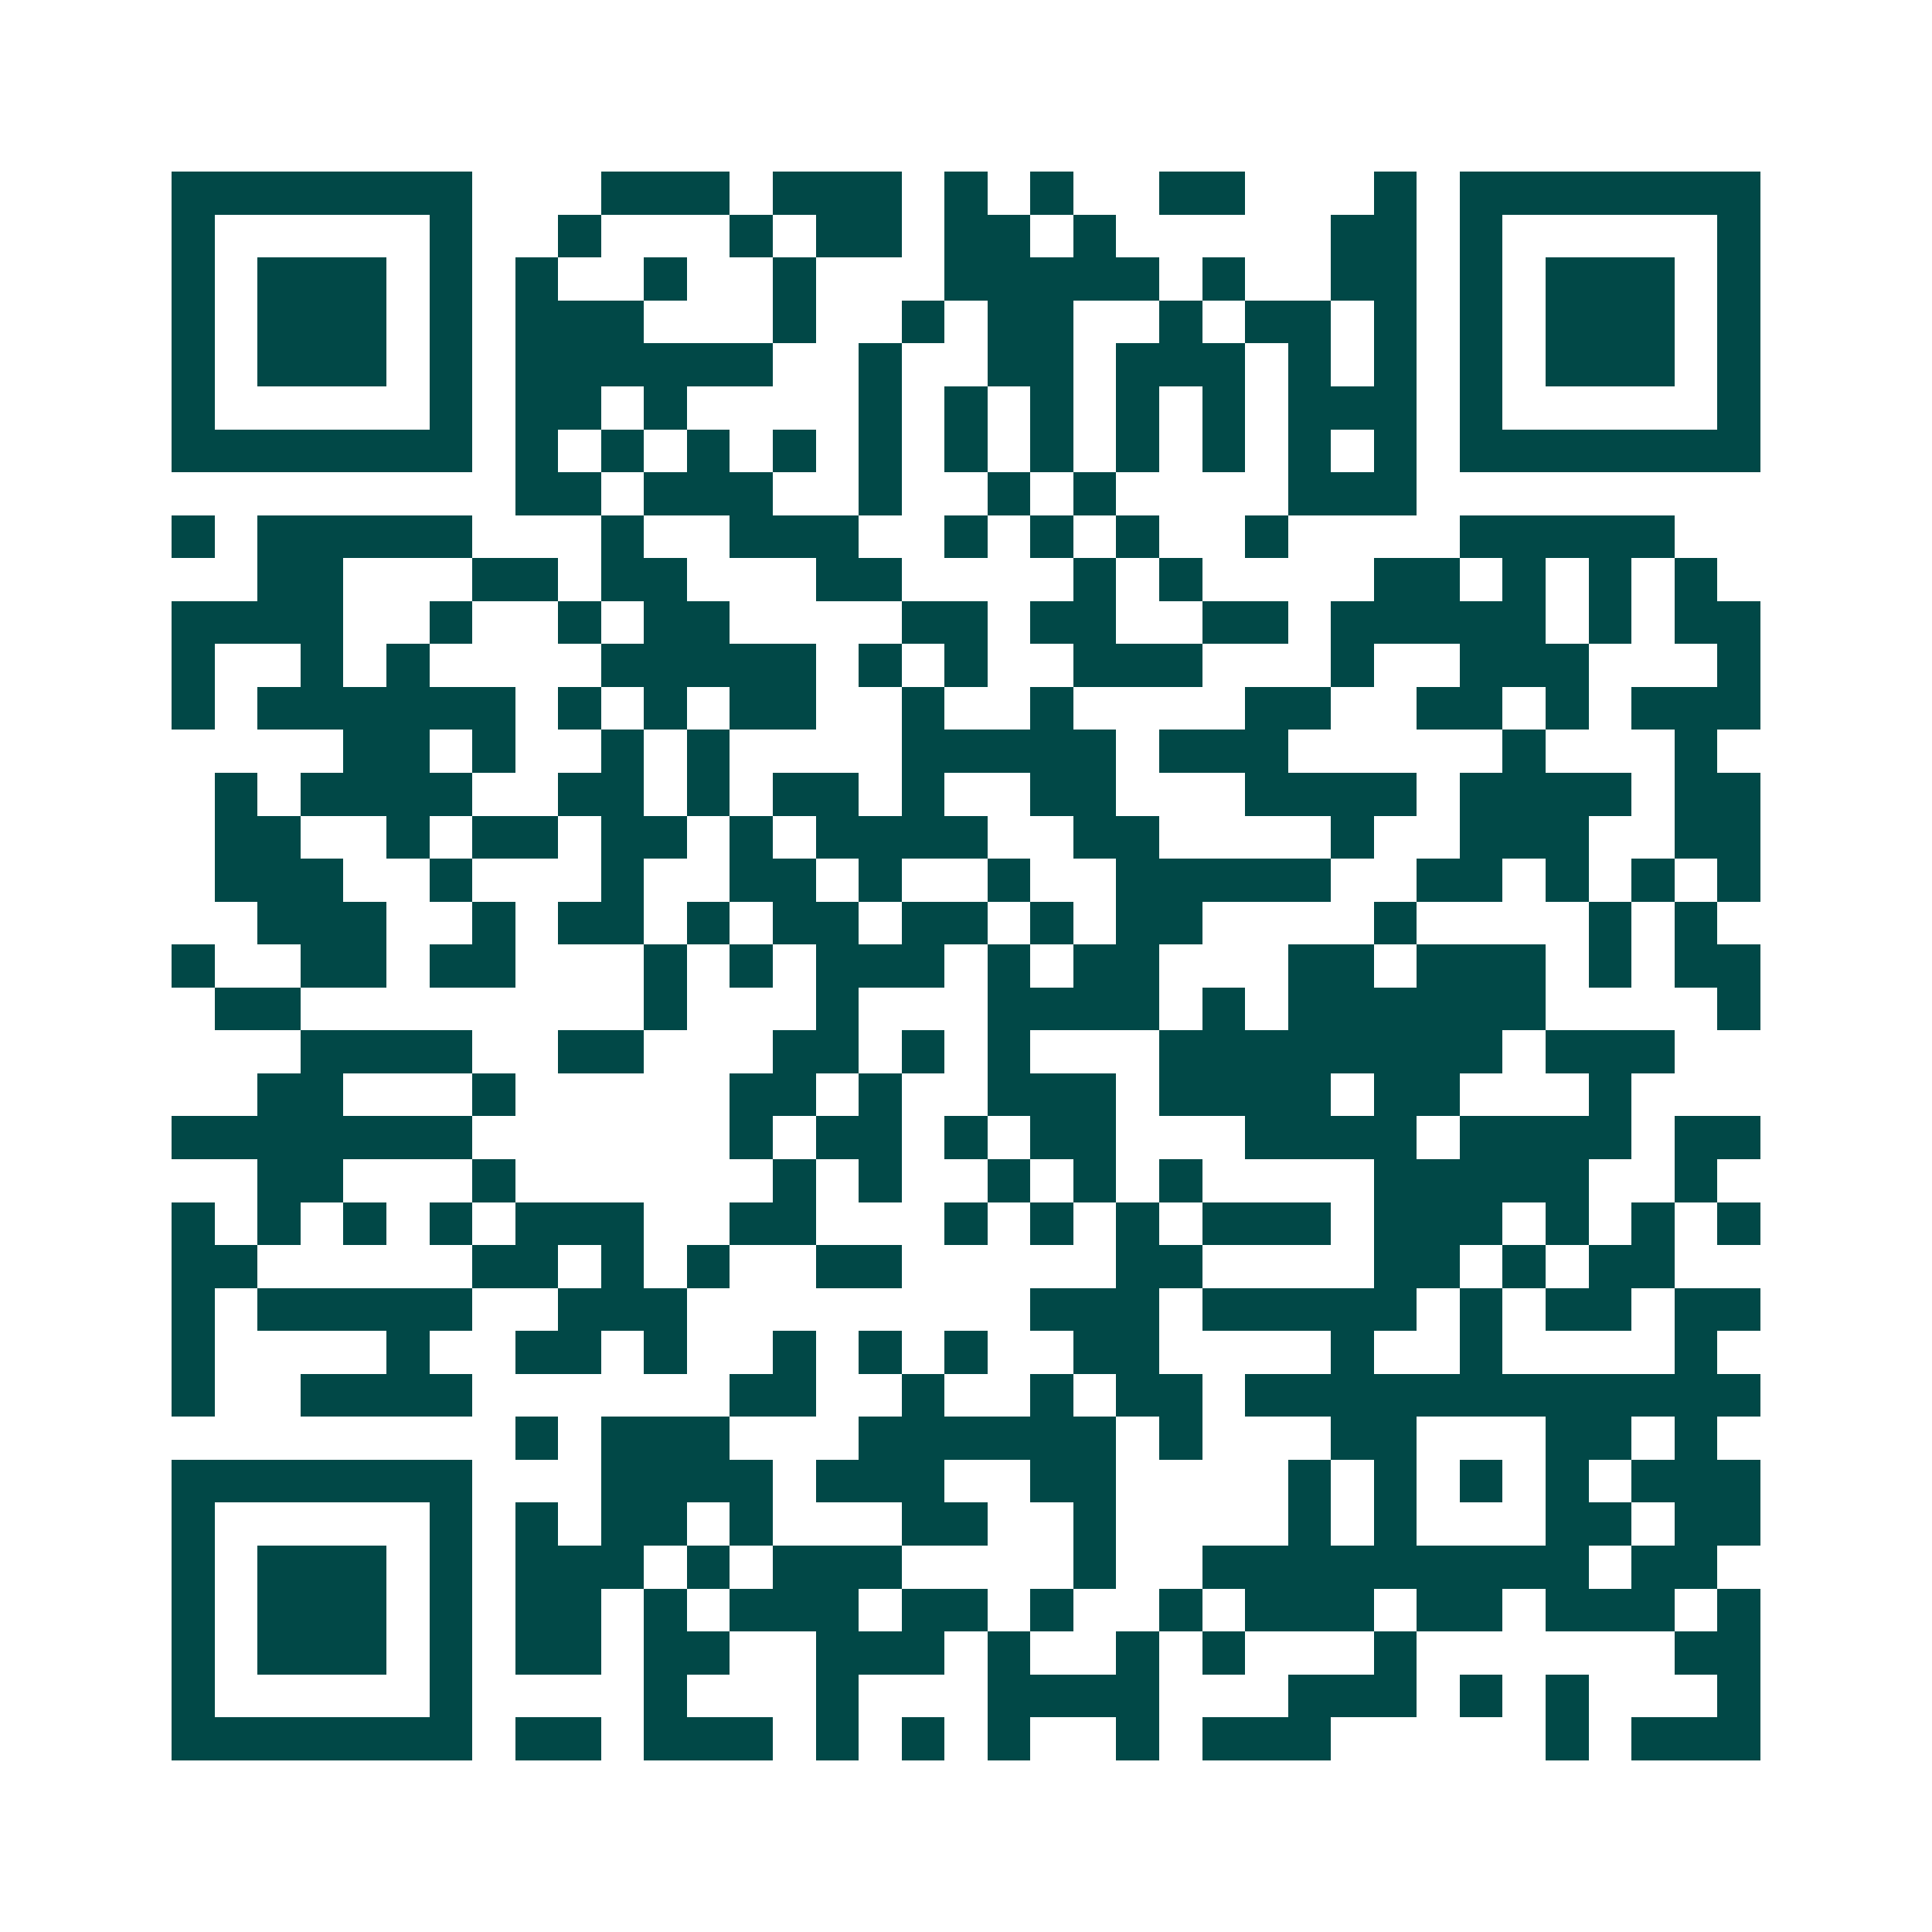 <svg xmlns="http://www.w3.org/2000/svg" width="200" height="200" viewBox="0 0 45 45" shape-rendering="crispEdges"><path fill="#ffffff" d="M0 0h45v45H0z"/><path stroke="#014847" d="M4 4.5h7m3 0h3m1 0h3m1 0h1m1 0h1m2 0h2m3 0h1m1 0h7M4 5.5h1m5 0h1m2 0h1m3 0h1m1 0h2m1 0h2m1 0h1m5 0h2m1 0h1m5 0h1M4 6.5h1m1 0h3m1 0h1m1 0h1m2 0h1m2 0h1m3 0h5m1 0h1m2 0h2m1 0h1m1 0h3m1 0h1M4 7.5h1m1 0h3m1 0h1m1 0h3m3 0h1m2 0h1m1 0h2m2 0h1m1 0h2m1 0h1m1 0h1m1 0h3m1 0h1M4 8.5h1m1 0h3m1 0h1m1 0h6m2 0h1m2 0h2m1 0h3m1 0h1m1 0h1m1 0h1m1 0h3m1 0h1M4 9.5h1m5 0h1m1 0h2m1 0h1m4 0h1m1 0h1m1 0h1m1 0h1m1 0h1m1 0h3m1 0h1m5 0h1M4 10.5h7m1 0h1m1 0h1m1 0h1m1 0h1m1 0h1m1 0h1m1 0h1m1 0h1m1 0h1m1 0h1m1 0h1m1 0h7M12 11.5h2m1 0h3m2 0h1m2 0h1m1 0h1m4 0h3M4 12.5h1m1 0h5m3 0h1m2 0h3m2 0h1m1 0h1m1 0h1m2 0h1m4 0h5M6 13.5h2m3 0h2m1 0h2m3 0h2m4 0h1m1 0h1m4 0h2m1 0h1m1 0h1m1 0h1M4 14.5h4m2 0h1m2 0h1m1 0h2m4 0h2m1 0h2m2 0h2m1 0h5m1 0h1m1 0h2M4 15.5h1m2 0h1m1 0h1m4 0h5m1 0h1m1 0h1m2 0h3m3 0h1m2 0h3m3 0h1M4 16.5h1m1 0h6m1 0h1m1 0h1m1 0h2m2 0h1m2 0h1m4 0h2m2 0h2m1 0h1m1 0h3M8 17.5h2m1 0h1m2 0h1m1 0h1m4 0h5m1 0h3m5 0h1m3 0h1M5 18.5h1m1 0h4m2 0h2m1 0h1m1 0h2m1 0h1m2 0h2m3 0h4m1 0h4m1 0h2M5 19.5h2m2 0h1m1 0h2m1 0h2m1 0h1m1 0h4m2 0h2m4 0h1m2 0h3m2 0h2M5 20.5h3m2 0h1m3 0h1m2 0h2m1 0h1m2 0h1m2 0h5m2 0h2m1 0h1m1 0h1m1 0h1M6 21.5h3m2 0h1m1 0h2m1 0h1m1 0h2m1 0h2m1 0h1m1 0h2m4 0h1m4 0h1m1 0h1M4 22.5h1m2 0h2m1 0h2m3 0h1m1 0h1m1 0h3m1 0h1m1 0h2m3 0h2m1 0h3m1 0h1m1 0h2M5 23.5h2m8 0h1m3 0h1m3 0h4m1 0h1m1 0h6m4 0h1M7 24.5h4m2 0h2m3 0h2m1 0h1m1 0h1m3 0h8m1 0h3M6 25.5h2m3 0h1m5 0h2m1 0h1m2 0h3m1 0h4m1 0h2m3 0h1M4 26.5h7m6 0h1m1 0h2m1 0h1m1 0h2m3 0h4m1 0h4m1 0h2M6 27.5h2m3 0h1m6 0h1m1 0h1m2 0h1m1 0h1m1 0h1m4 0h5m2 0h1M4 28.5h1m1 0h1m1 0h1m1 0h1m1 0h3m2 0h2m3 0h1m1 0h1m1 0h1m1 0h3m1 0h3m1 0h1m1 0h1m1 0h1M4 29.5h2m5 0h2m1 0h1m1 0h1m2 0h2m5 0h2m4 0h2m1 0h1m1 0h2M4 30.5h1m1 0h5m2 0h3m8 0h3m1 0h5m1 0h1m1 0h2m1 0h2M4 31.5h1m4 0h1m2 0h2m1 0h1m2 0h1m1 0h1m1 0h1m2 0h2m4 0h1m2 0h1m4 0h1M4 32.5h1m2 0h4m6 0h2m2 0h1m2 0h1m1 0h2m1 0h12M12 33.5h1m1 0h3m3 0h6m1 0h1m3 0h2m3 0h2m1 0h1M4 34.5h7m3 0h4m1 0h3m2 0h2m4 0h1m1 0h1m1 0h1m1 0h1m1 0h3M4 35.5h1m5 0h1m1 0h1m1 0h2m1 0h1m3 0h2m2 0h1m4 0h1m1 0h1m3 0h2m1 0h2M4 36.5h1m1 0h3m1 0h1m1 0h3m1 0h1m1 0h3m4 0h1m2 0h9m1 0h2M4 37.5h1m1 0h3m1 0h1m1 0h2m1 0h1m1 0h3m1 0h2m1 0h1m2 0h1m1 0h3m1 0h2m1 0h3m1 0h1M4 38.5h1m1 0h3m1 0h1m1 0h2m1 0h2m2 0h3m1 0h1m2 0h1m1 0h1m3 0h1m6 0h2M4 39.5h1m5 0h1m4 0h1m3 0h1m3 0h4m3 0h3m1 0h1m1 0h1m3 0h1M4 40.5h7m1 0h2m1 0h3m1 0h1m1 0h1m1 0h1m2 0h1m1 0h3m5 0h1m1 0h3"/></svg>
